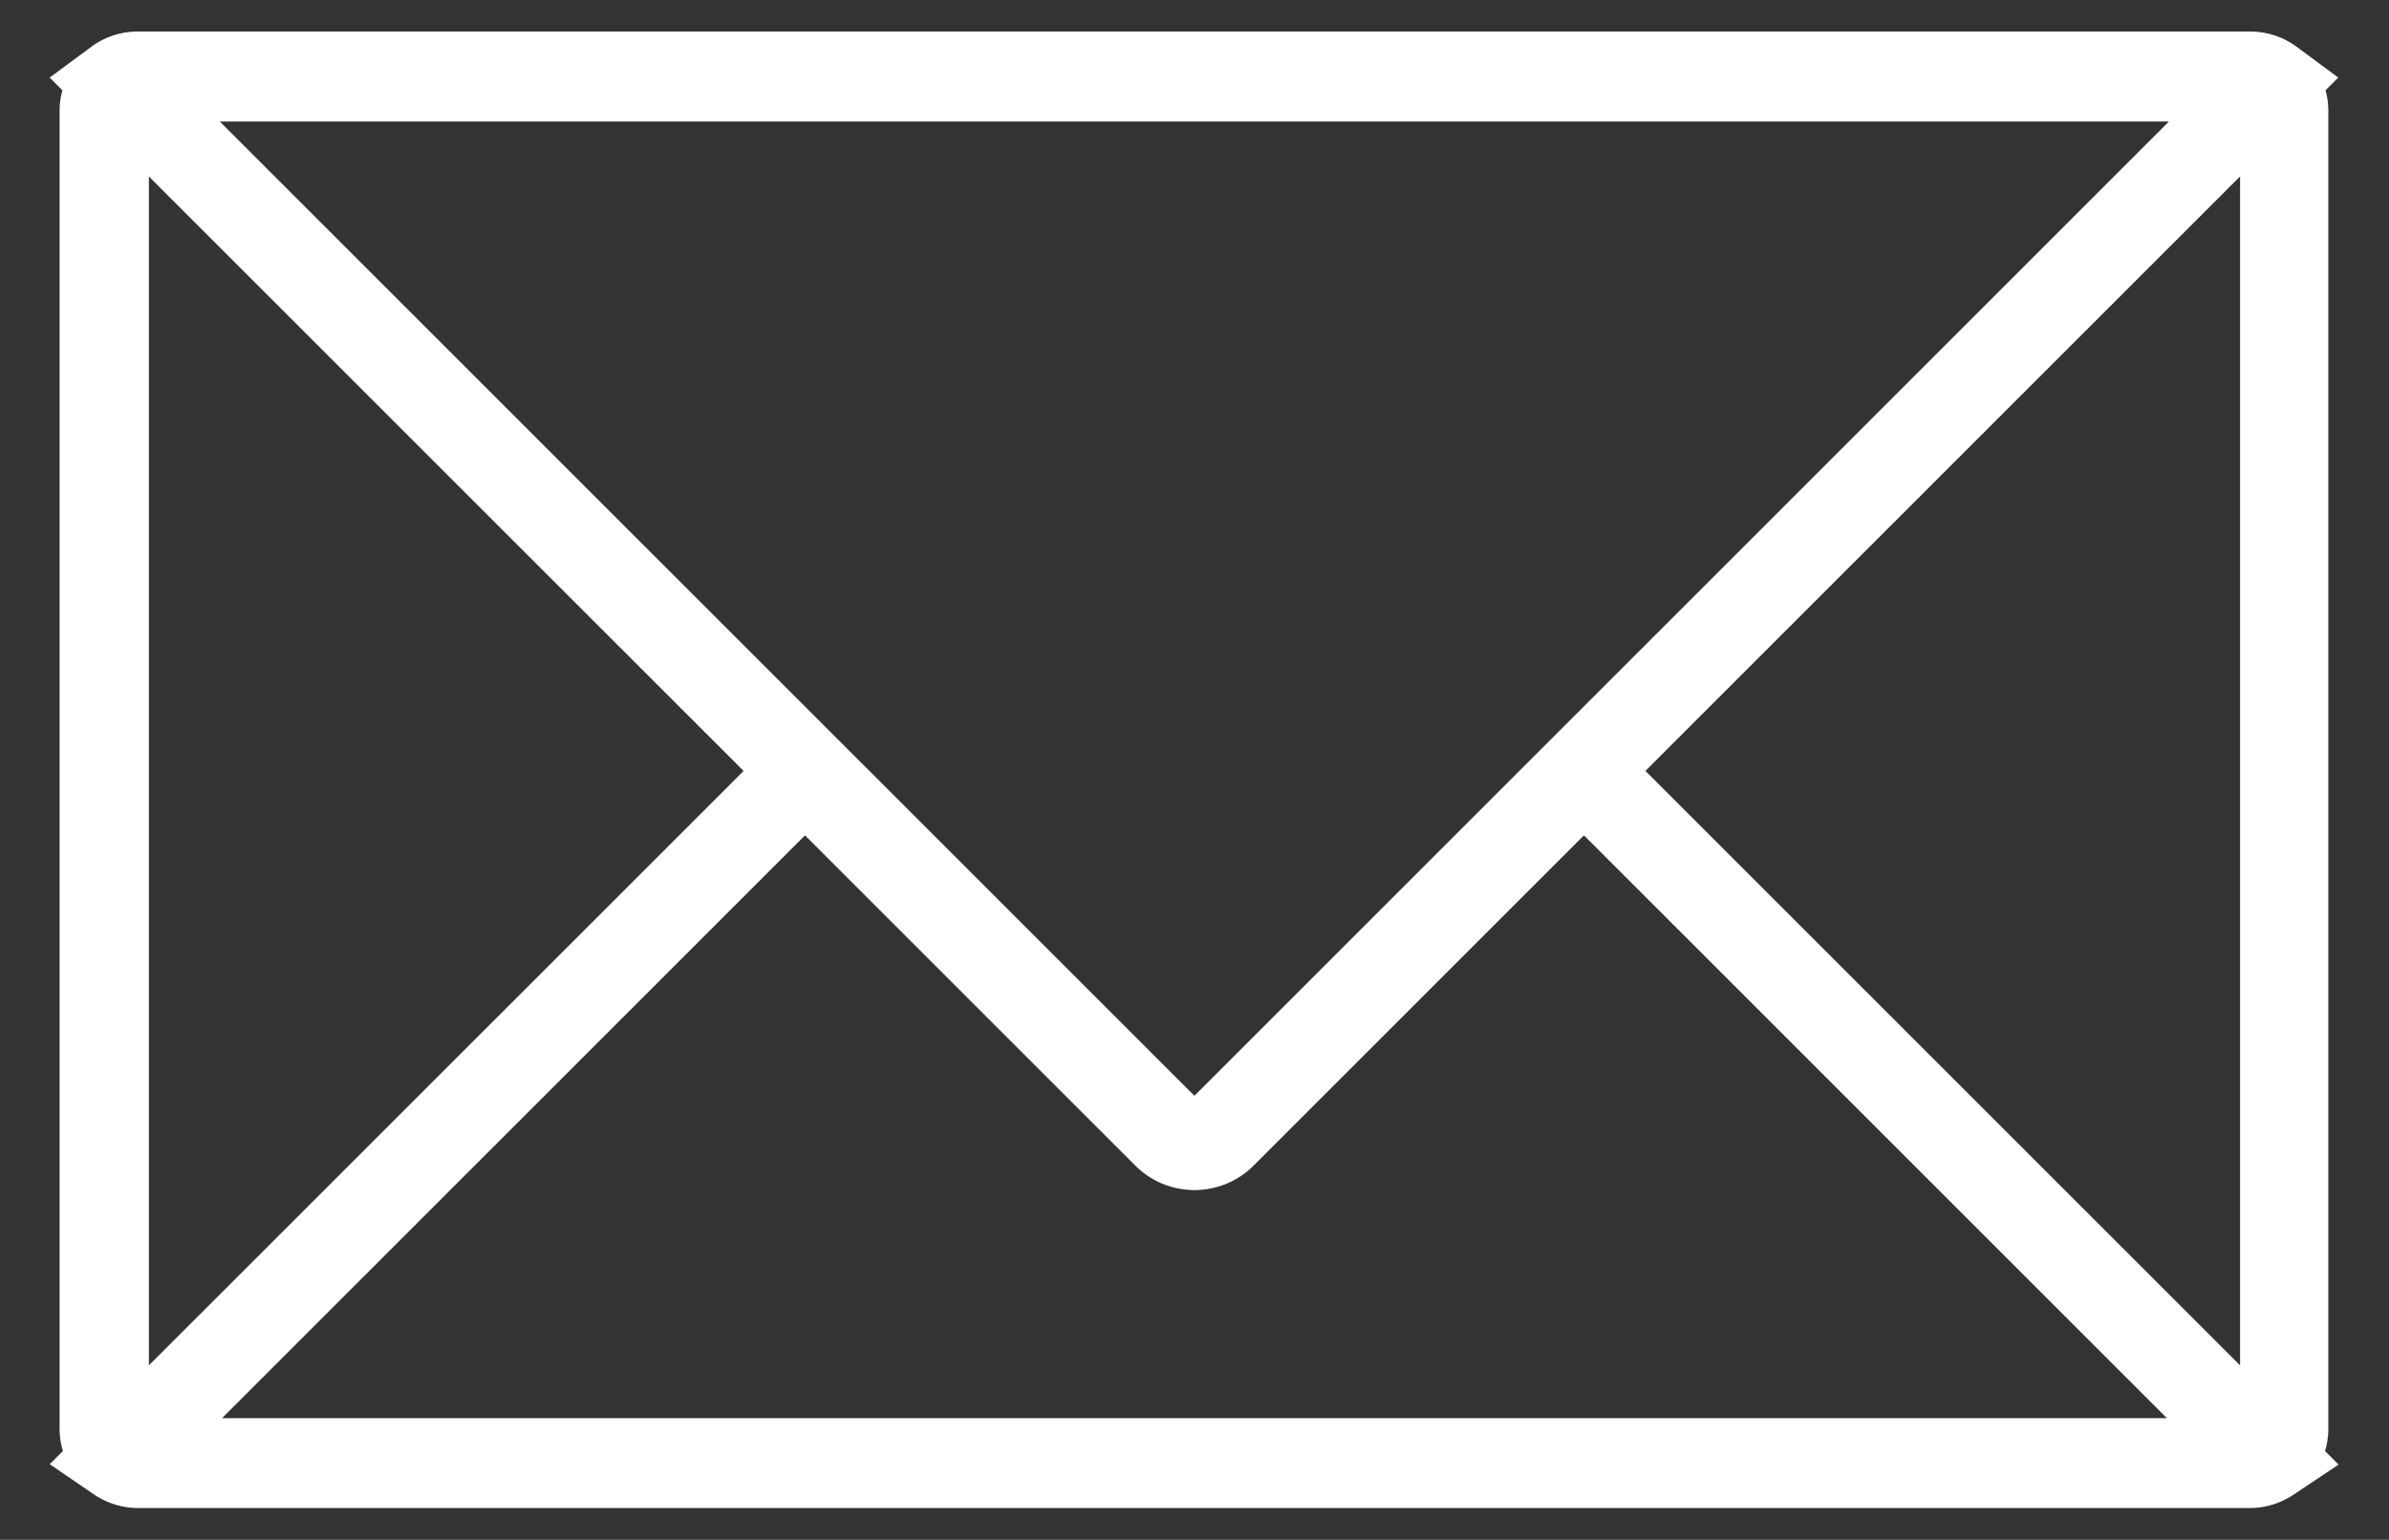 <svg xmlns="http://www.w3.org/2000/svg" width="37.565" height="24.219" viewBox="0 0 37.565 24.219">
  <rect x="0" y="0" width="37.565" height="24.219" fill="#333333" stroke="none"/>
  <path id="ico03" d="M-950.608-307.781a1.235,1.235,0,0,1-.691-.211l-.7-.478.207-.207a1.227,1.227,0,0,1-.052-.353v-20.723a1.226,1.226,0,0,1,.044-.327l-.2-.2.655-.484a1.223,1.223,0,0,1,.733-.24h33.21a1.226,1.226,0,0,1,.734.24l.654.484-.2.2a1.229,1.229,0,0,1,.044.327v20.723a1.231,1.231,0,0,1-.052.353l.213.213-.71.474a1.238,1.238,0,0,1-.688.209Zm31.9-1.413-9.167-9.167-5.216,5.216a1.317,1.317,0,0,1-1.816,0l-5.216-5.216-9.167,9.167Zm-31.732-.831,9.351-9.349-9.351-9.35Zm32.882,0v-18.7l-9.35,9.35ZM-934-314.265l15.324-15.324h-30.649Z" transform="translate(952.781 331.5)" fill="#fff" stroke="rgba(0,0,0,0)" stroke-width="1"/>
</svg>
